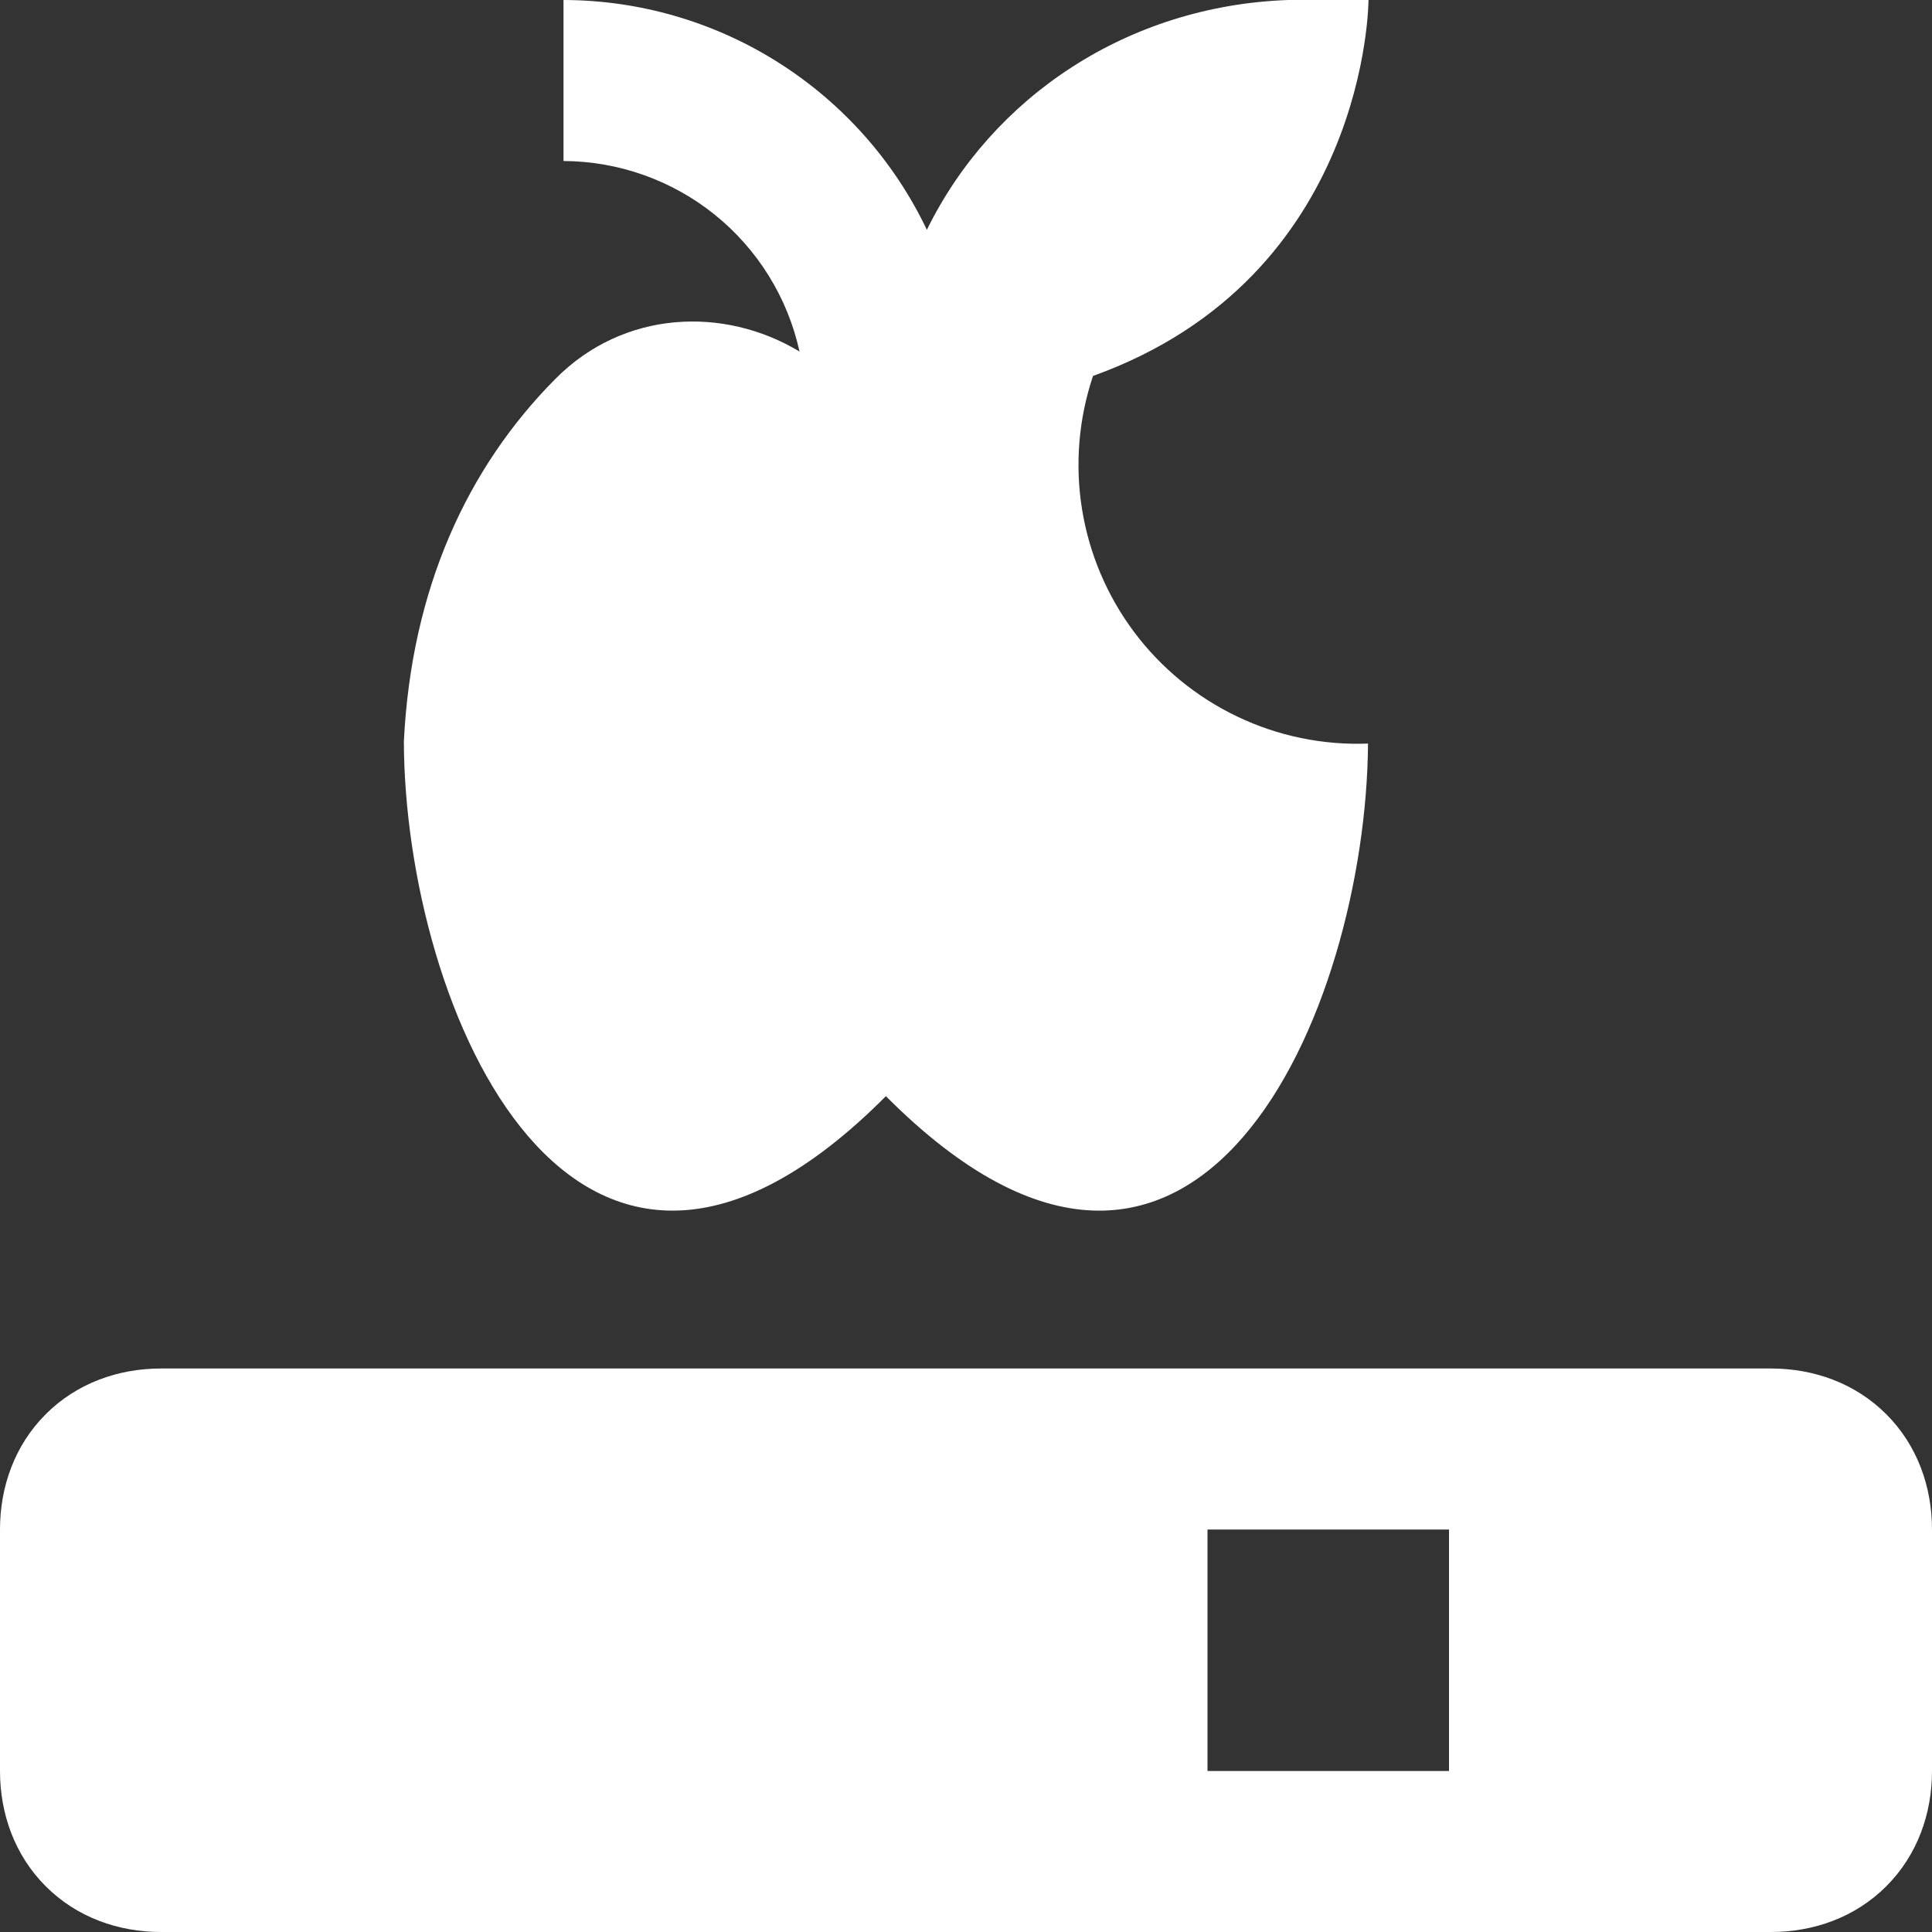 <svg width="48" height="48" viewBox="0 0 48 48" fill="none" xmlns="http://www.w3.org/2000/svg">
<rect x="0" y="0" width="48" height="48" fill="#333333" stroke="none"/>
<g clip-path="url(#clip0_67_219)">
<path fill-rule="evenodd" clip-rule="evenodd" d="M1.136 35.136C1.912 34.36 2.946 34 4 34H44C45.054 34 46.088 34.36 46.864 35.136C47.64 35.912 48 36.946 48 38V44C48 45.054 47.64 46.088 46.864 46.864C46.088 47.64 45.054 48 44 48H4C2.946 48 1.912 47.64 1.136 46.864C0.36 46.088 0 45.054 0 44V38C0 36.946 0.36 35.912 1.136 35.136ZM30 38H36V44H30V38Z" fill="white"/>
<path fill-rule="evenodd" clip-rule="evenodd" d="M14 0C15.89 0.004 17.741 0.542 19.338 1.553C20.935 2.563 22.215 4.004 23.028 5.71C24.65 2.404 28.022 0.142 32 0H34C34 0 34 6.878 27.156 9.34C26.799 10.403 26.704 11.538 26.882 12.646C27.059 13.753 27.503 14.801 28.175 15.7C28.847 16.598 29.727 17.32 30.74 17.803C31.752 18.287 32.867 18.517 33.988 18.474C33.942 25.07 29.756 35.014 22.01 27.234C14.244 35.034 10.054 25.014 10.034 18.42C10.222 14.62 11.612 11.614 13.804 9.408C15.492 7.708 17.98 7.6 19.864 8.734C19.57 7.396 18.829 6.199 17.763 5.338C16.697 4.478 15.37 4.006 14 4V0Z" fill="white"/>
</g>
<defs>
<clipPath id="clip0_67_219">
<rect width="48" height="48" fill="white"/>
</clipPath>
</defs>
</svg>
